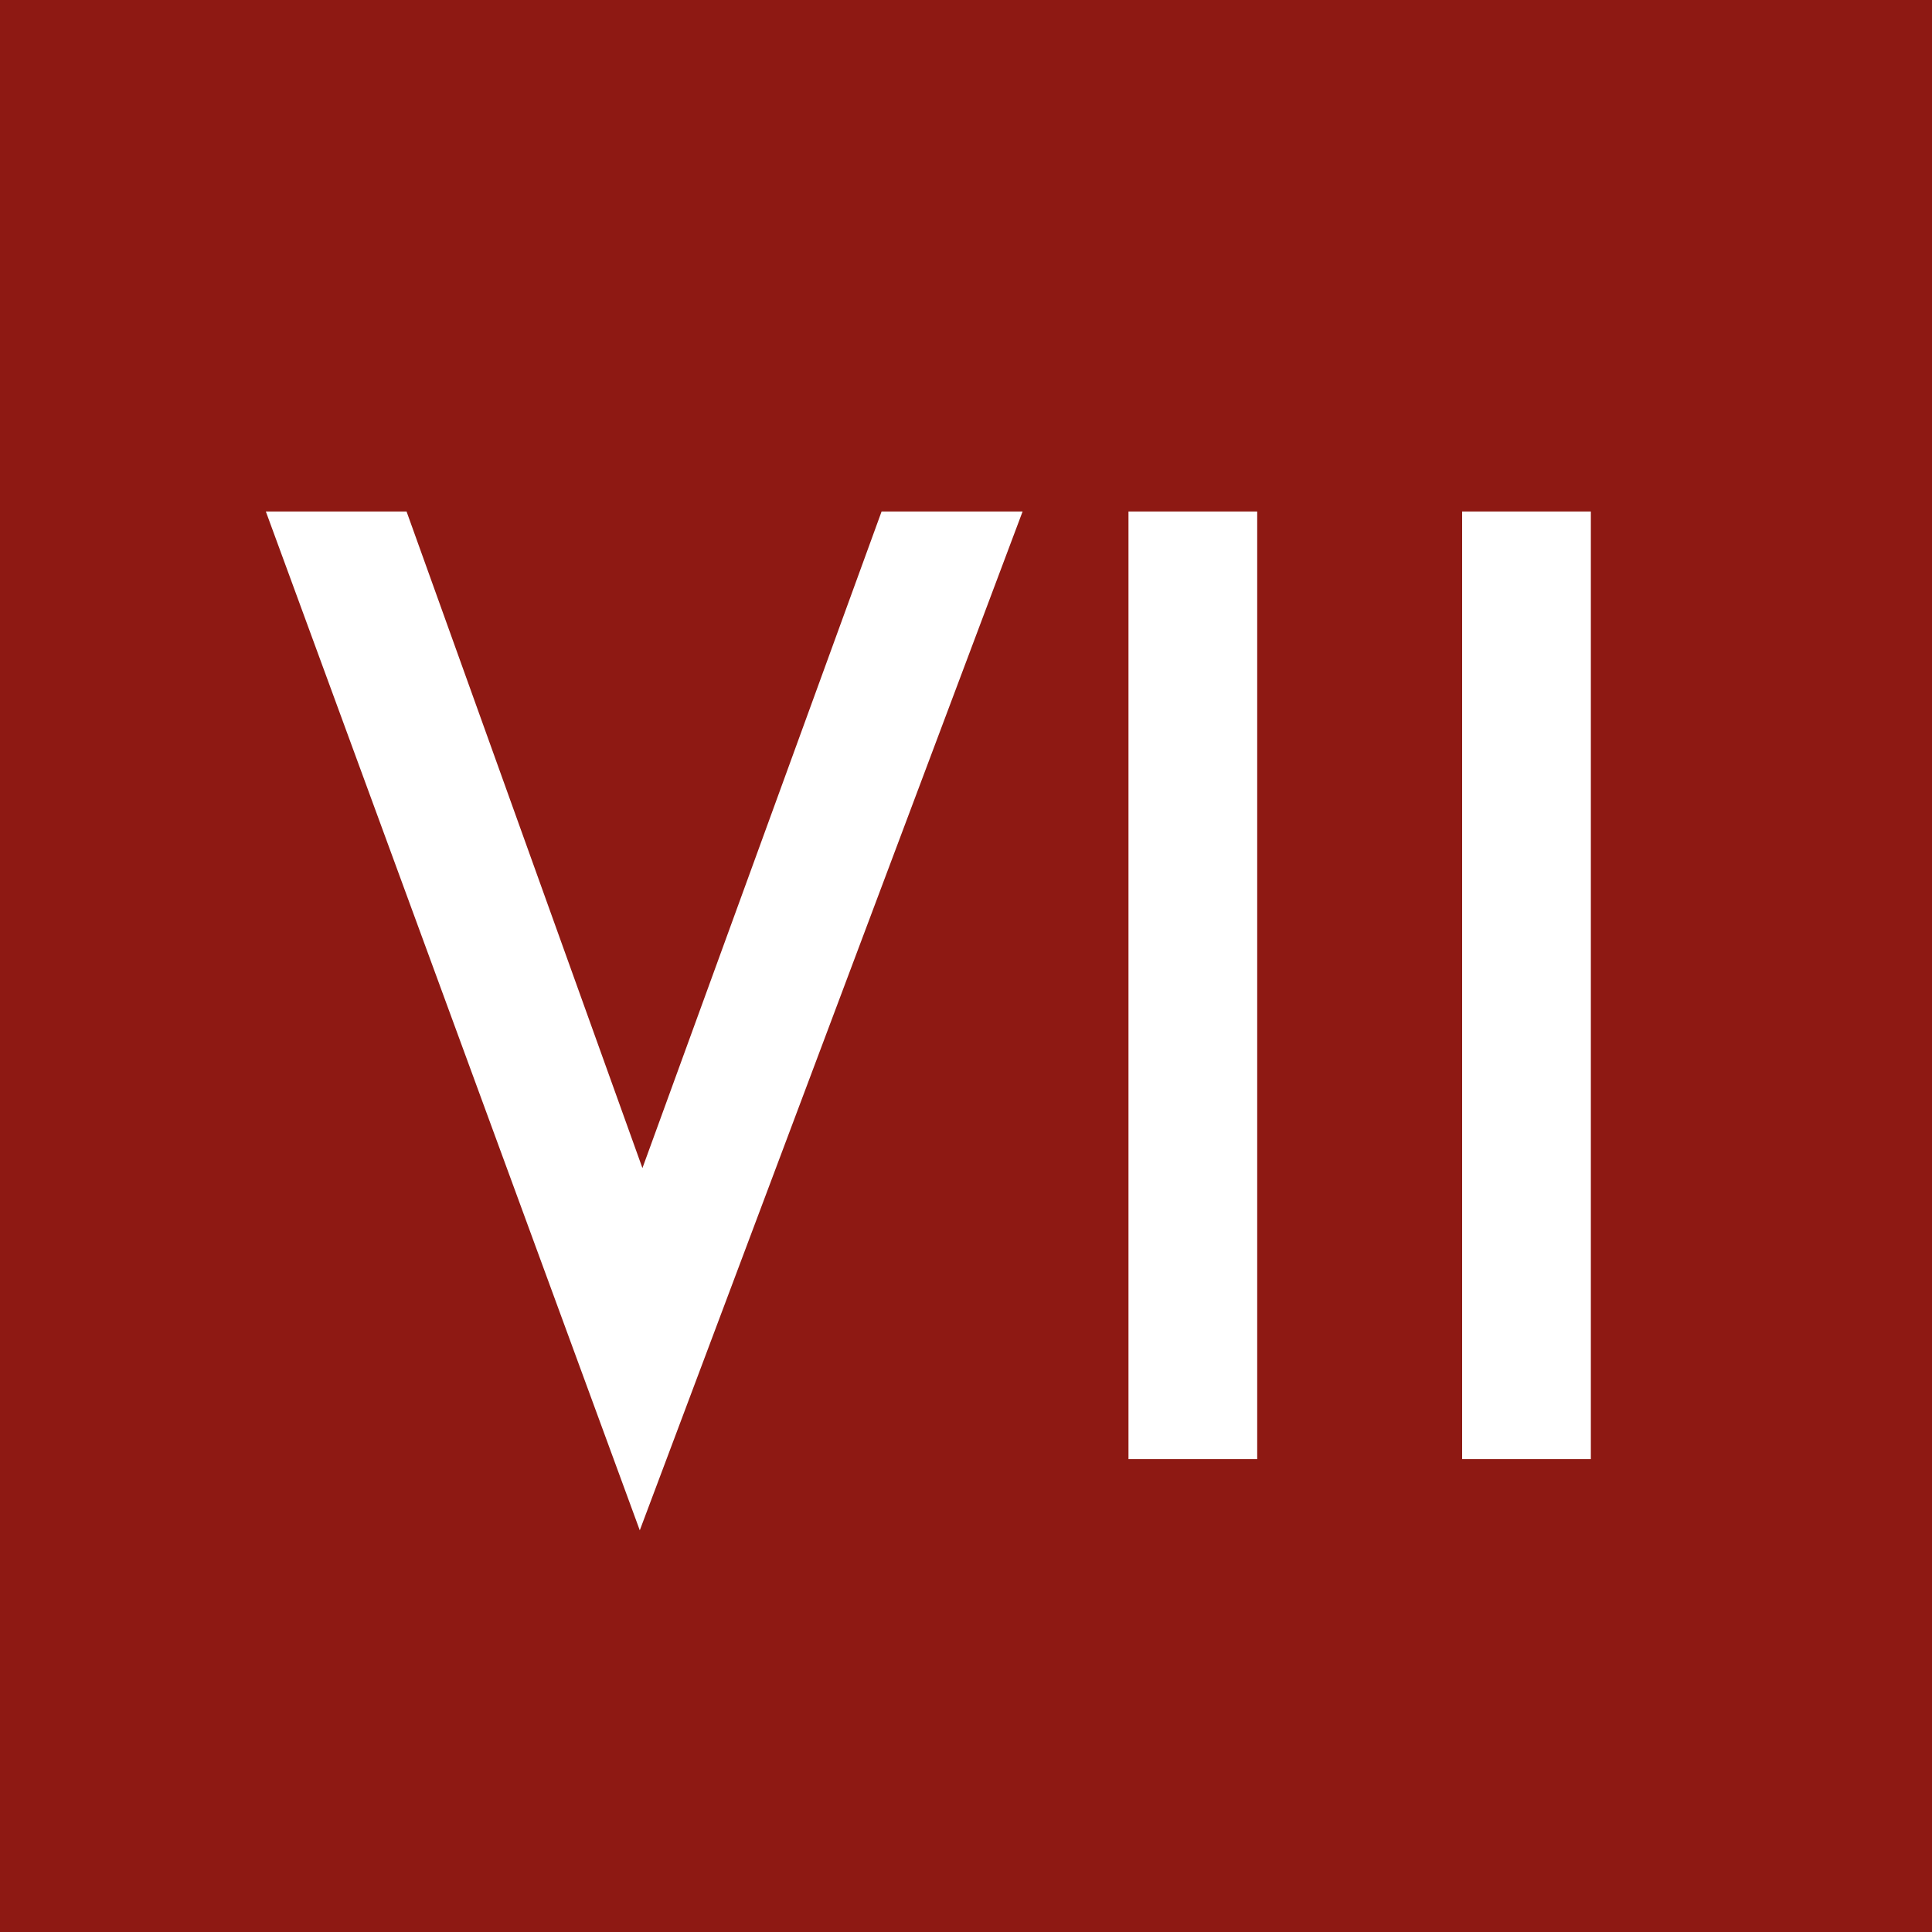 <svg id="Layer_1" data-name="Layer 1" xmlns="http://www.w3.org/2000/svg" viewBox="0 0 512 512"><defs><style>.cls-1{fill:#8e1913;}.cls-2{fill:#fff;}</style></defs><rect class="cls-1" width="512" height="512"/><path class="cls-2" d="M107.74,135.55l62.51,174,63.38-174H271l-101.45,270-99.1-270Z"/><path class="cls-2" d="M333.17,135.55V386.68H299.06V135.55Z"/><path class="cls-2" d="M421.59,135.55V386.68H387.48V135.55Z"/></svg>